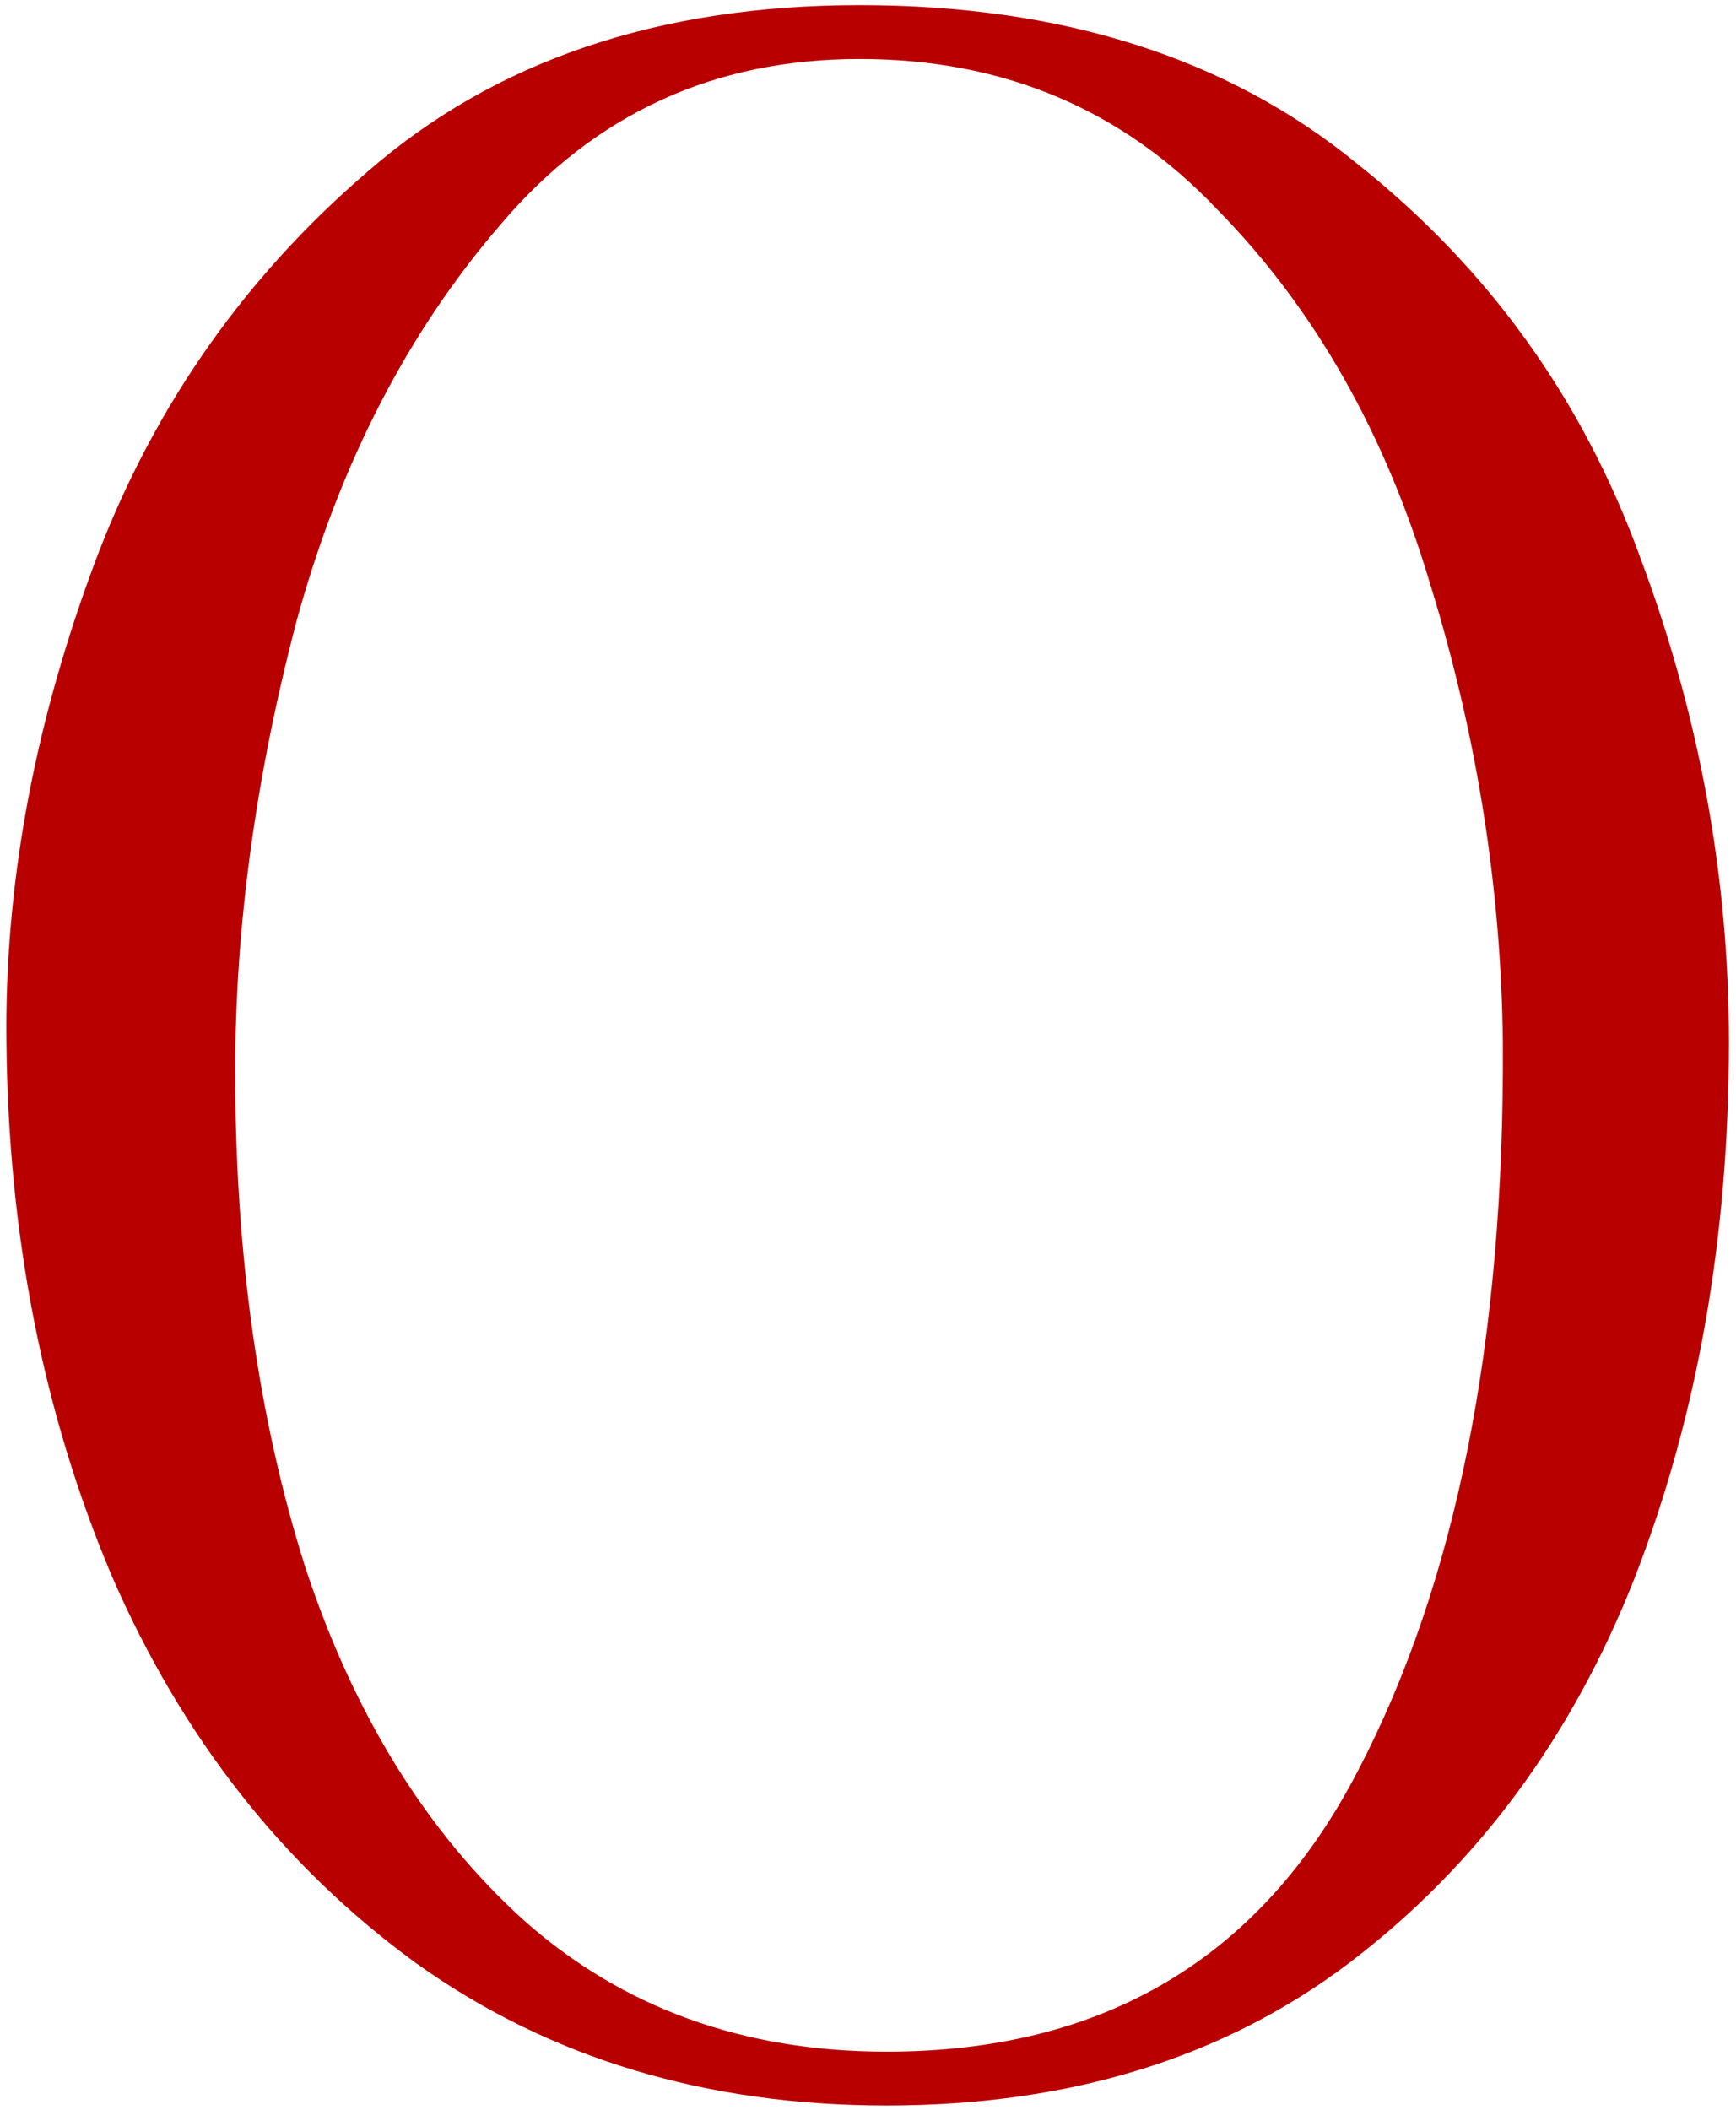 <?xml version="1.0" encoding="UTF-8"?> <svg xmlns="http://www.w3.org/2000/svg" width="149" height="181" viewBox="0 0 149 181" fill="none"><path d="M76.09 180.62C60.536 180.62 47.061 176.539 35.665 168.377C24.269 160.061 15.568 148.973 9.562 135.113C3.71 121.253 0.707 106.007 0.553 89.375C0.399 76.285 2.786 62.964 7.714 49.412C12.642 35.706 20.573 24.156 31.507 14.762C42.441 5.214 56.532 0.44 73.78 0.44C91.182 0.44 105.427 4.983 116.515 14.069C127.757 23.001 135.842 34.243 140.77 47.795C145.852 61.347 148.393 75.207 148.393 89.375C148.393 106.161 145.698 121.484 140.308 135.344C134.918 149.05 126.756 160.061 115.822 168.377C105.042 176.539 91.798 180.62 76.09 180.62ZM76.09 176C94.724 176 108.199 167.992 116.515 151.976C124.985 135.806 129.143 114.939 128.989 89.375C128.835 76.131 126.756 63.041 122.752 50.105C118.902 37.169 112.819 26.466 104.503 17.996C96.341 9.372 86.1 5.06 73.78 5.06C61.306 5.06 51.065 9.757 43.057 19.151C35.049 28.391 29.197 39.71 25.501 53.108C21.959 66.506 20.188 79.442 20.188 91.916C20.188 107.624 22.19 121.792 26.194 134.42C30.352 147.048 36.589 157.135 44.905 164.681C53.375 172.227 63.77 176 76.09 176Z" fill="#B90001"></path></svg> 